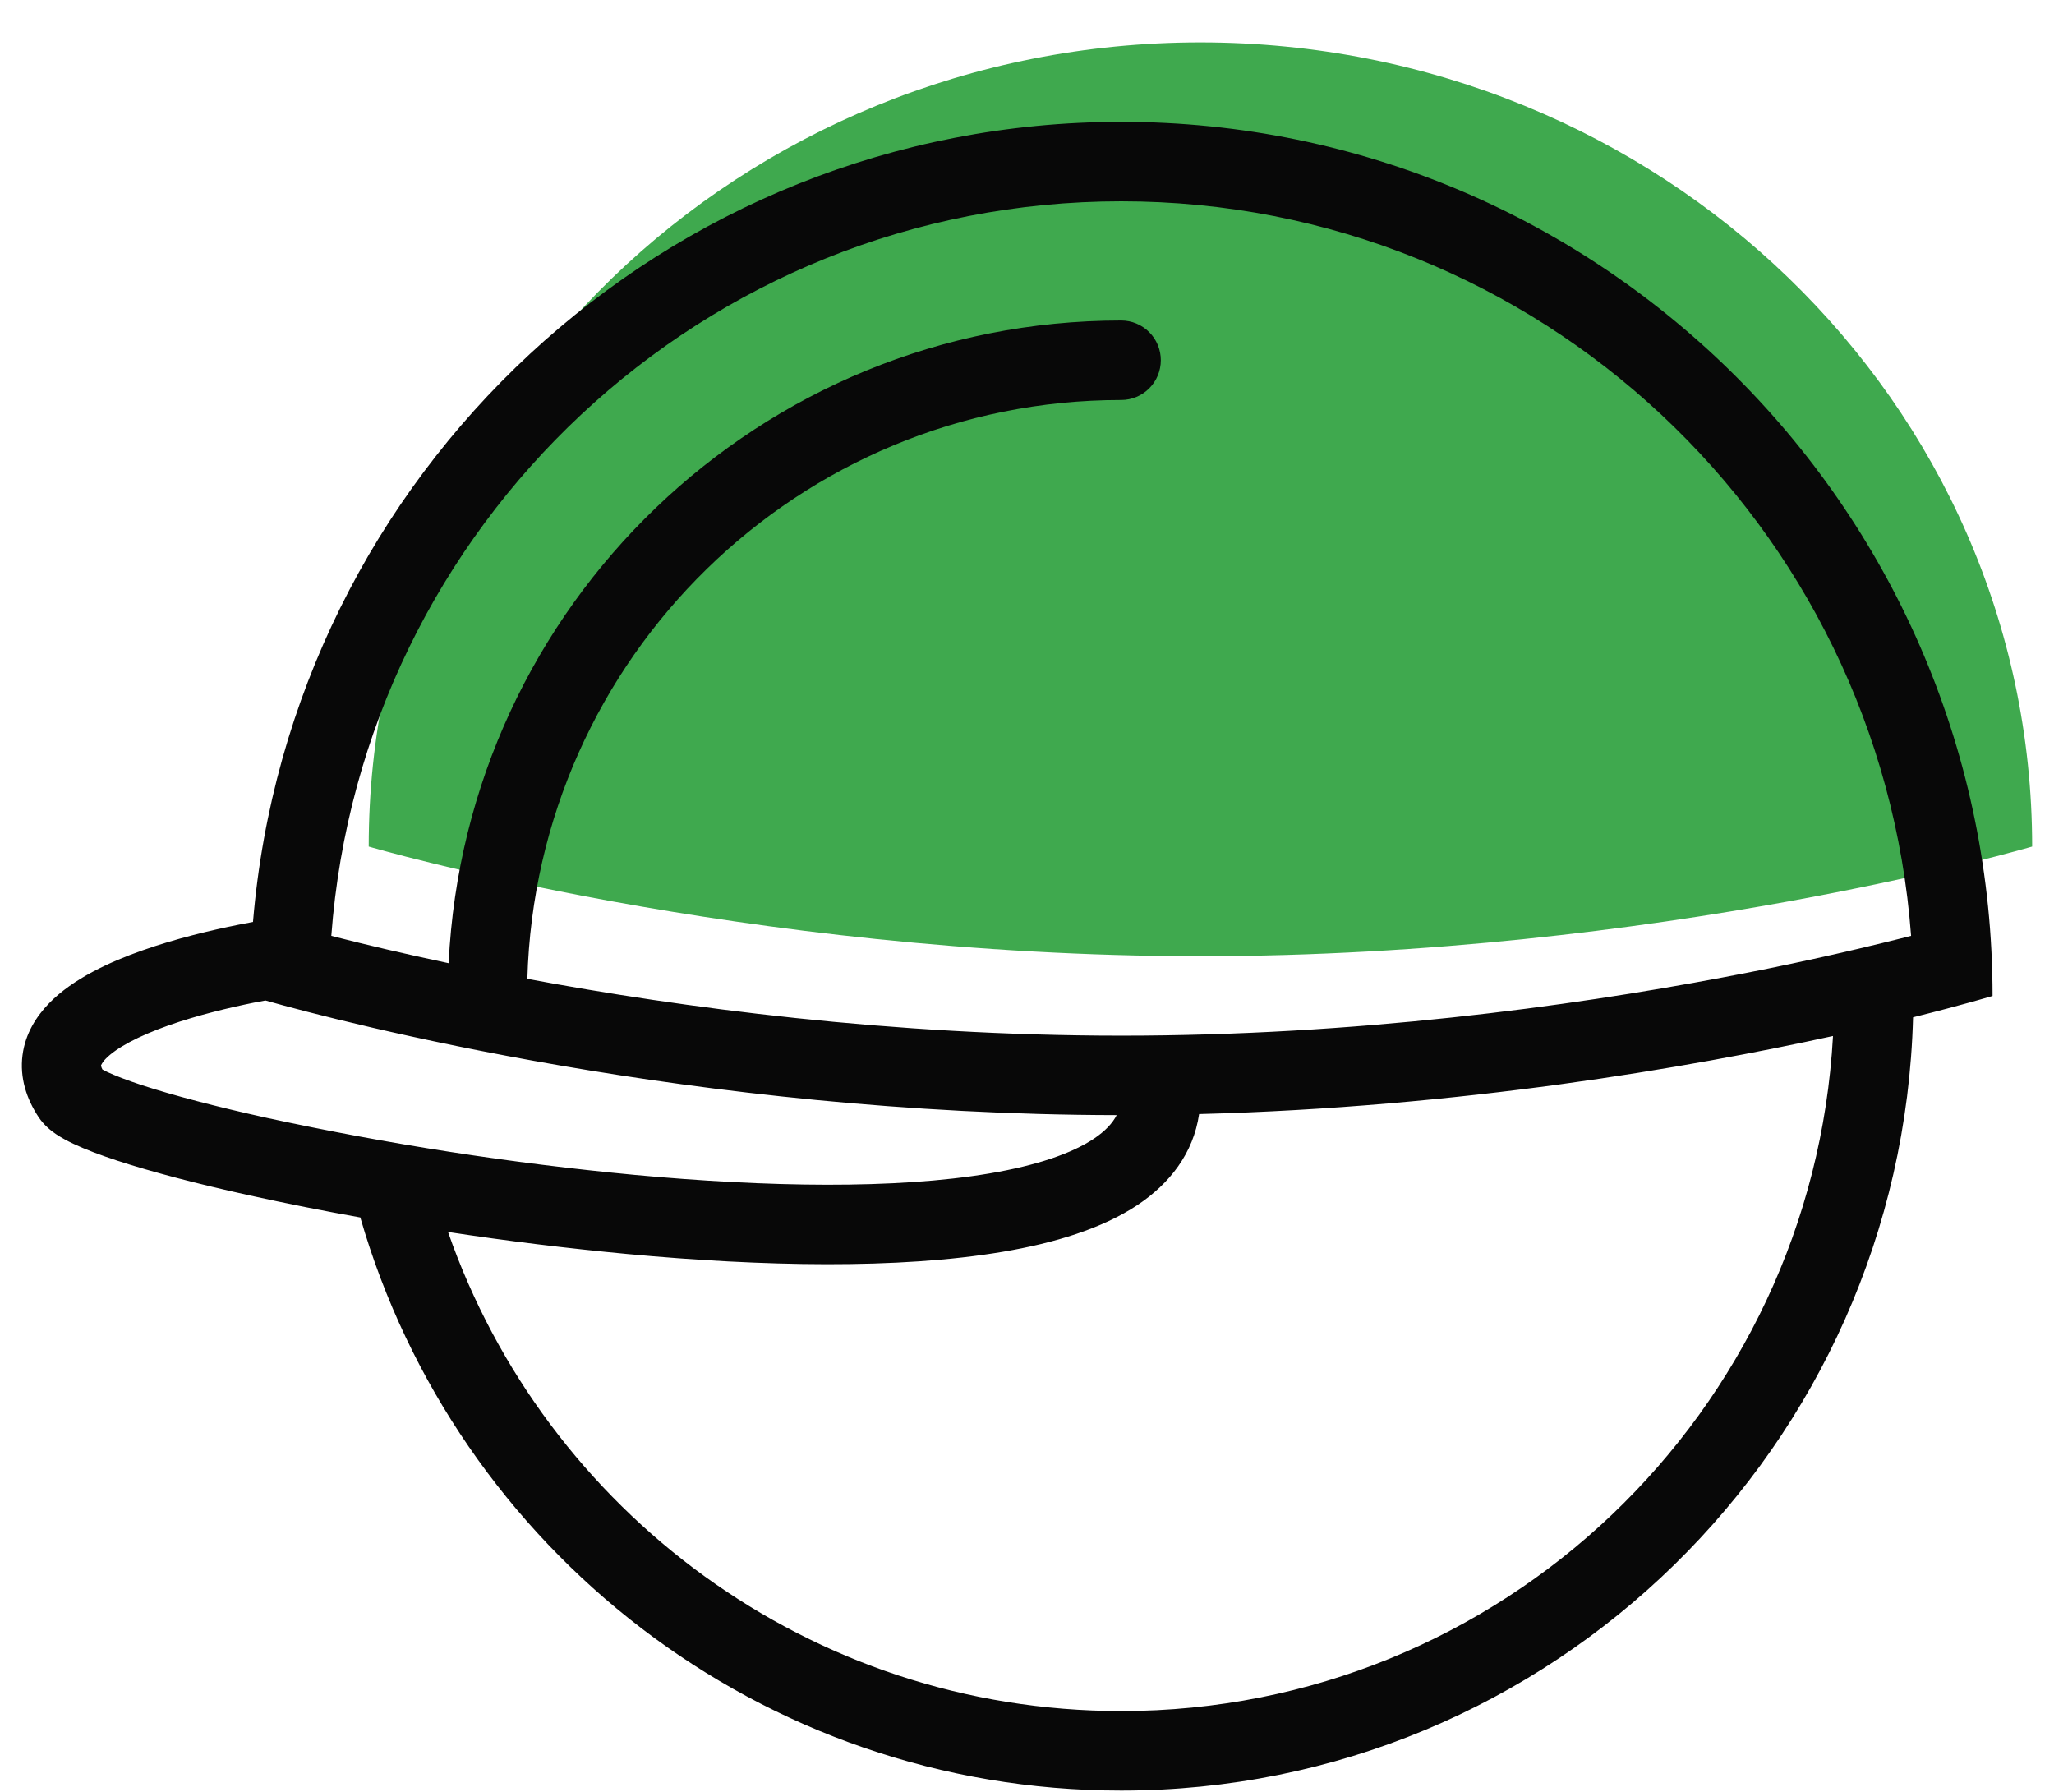 <svg width="47" height="41" viewBox="0 0 47 41" fill="none" xmlns="http://www.w3.org/2000/svg">
<path d="M46.5 19.37C46.5 19.37 37.979 21.879 27.468 21.879C16.957 21.879 8.437 19.37 8.437 19.37C8.437 9.208 16.957 0.97 27.468 0.97C37.979 0.97 46.5 9.208 46.5 19.37Z" fill="#3FA94E"/>
<path fill-rule="evenodd" clip-rule="evenodd" d="M43.775 23.277C44.941 22.986 45.594 22.788 45.594 22.788C45.594 11.742 36.667 2.788 25.656 2.788C15.213 2.788 6.645 10.842 5.789 21.095L5.451 21.16C4.843 21.282 4.031 21.473 3.256 21.747C2.513 22.009 1.672 22.391 1.123 22.956C0.835 23.252 0.579 23.647 0.515 24.145C0.45 24.654 0.602 25.138 0.886 25.565C1.013 25.754 1.178 25.88 1.286 25.953C1.409 26.034 1.545 26.108 1.682 26.172C1.957 26.302 2.301 26.431 2.69 26.559C3.472 26.814 4.516 27.089 5.721 27.354C6.559 27.538 7.4 27.706 8.245 27.857C10.432 35.431 17.398 40.97 25.656 40.97C35.502 40.97 43.516 33.093 43.775 23.277ZM6.074 22.892L5.808 22.942C5.241 23.057 4.521 23.228 3.857 23.462C3.162 23.708 2.661 23.977 2.42 24.225C2.377 24.268 2.341 24.317 2.314 24.371L2.312 24.378V24.381L2.317 24.403C2.32 24.418 2.328 24.44 2.344 24.471C2.371 24.486 2.407 24.505 2.455 24.528C2.633 24.611 2.898 24.714 3.252 24.831C3.956 25.061 4.938 25.32 6.111 25.579C8.887 26.18 11.697 26.616 14.524 26.883C17.558 27.164 20.496 27.212 22.644 26.849C23.725 26.666 24.523 26.392 25.028 26.056C25.291 25.88 25.457 25.701 25.552 25.515C15.876 25.5 7.83 23.388 6.074 22.892ZM27.438 25.491C27.306 26.392 26.764 27.081 26.03 27.571C25.217 28.111 24.131 28.442 22.946 28.642C20.564 29.045 17.441 28.98 14.357 28.693C12.984 28.564 11.615 28.396 10.252 28.189C12.476 34.572 18.534 39.151 25.656 39.151C34.358 39.151 41.469 32.315 41.943 23.705C38.654 24.426 33.426 25.335 27.438 25.491ZM43.582 21.451L43.73 21.413C43.029 12.013 35.205 4.606 25.656 4.606C16.106 4.606 8.282 12.014 7.581 21.413L7.729 21.451C8.385 21.618 9.242 21.822 10.266 22.039C10.657 13.851 17.398 7.333 25.656 7.333C25.896 7.333 26.127 7.429 26.297 7.6C26.467 7.77 26.562 8.001 26.562 8.242C26.562 8.484 26.467 8.715 26.297 8.885C26.127 9.056 25.896 9.152 25.656 9.152C18.279 9.152 12.273 15.047 12.067 22.397C15.584 23.054 20.38 23.697 25.656 23.697C31.019 23.697 35.888 23.032 39.418 22.365C40.815 22.103 42.203 21.798 43.582 21.451Z" fill="#080808"/>
</svg>
